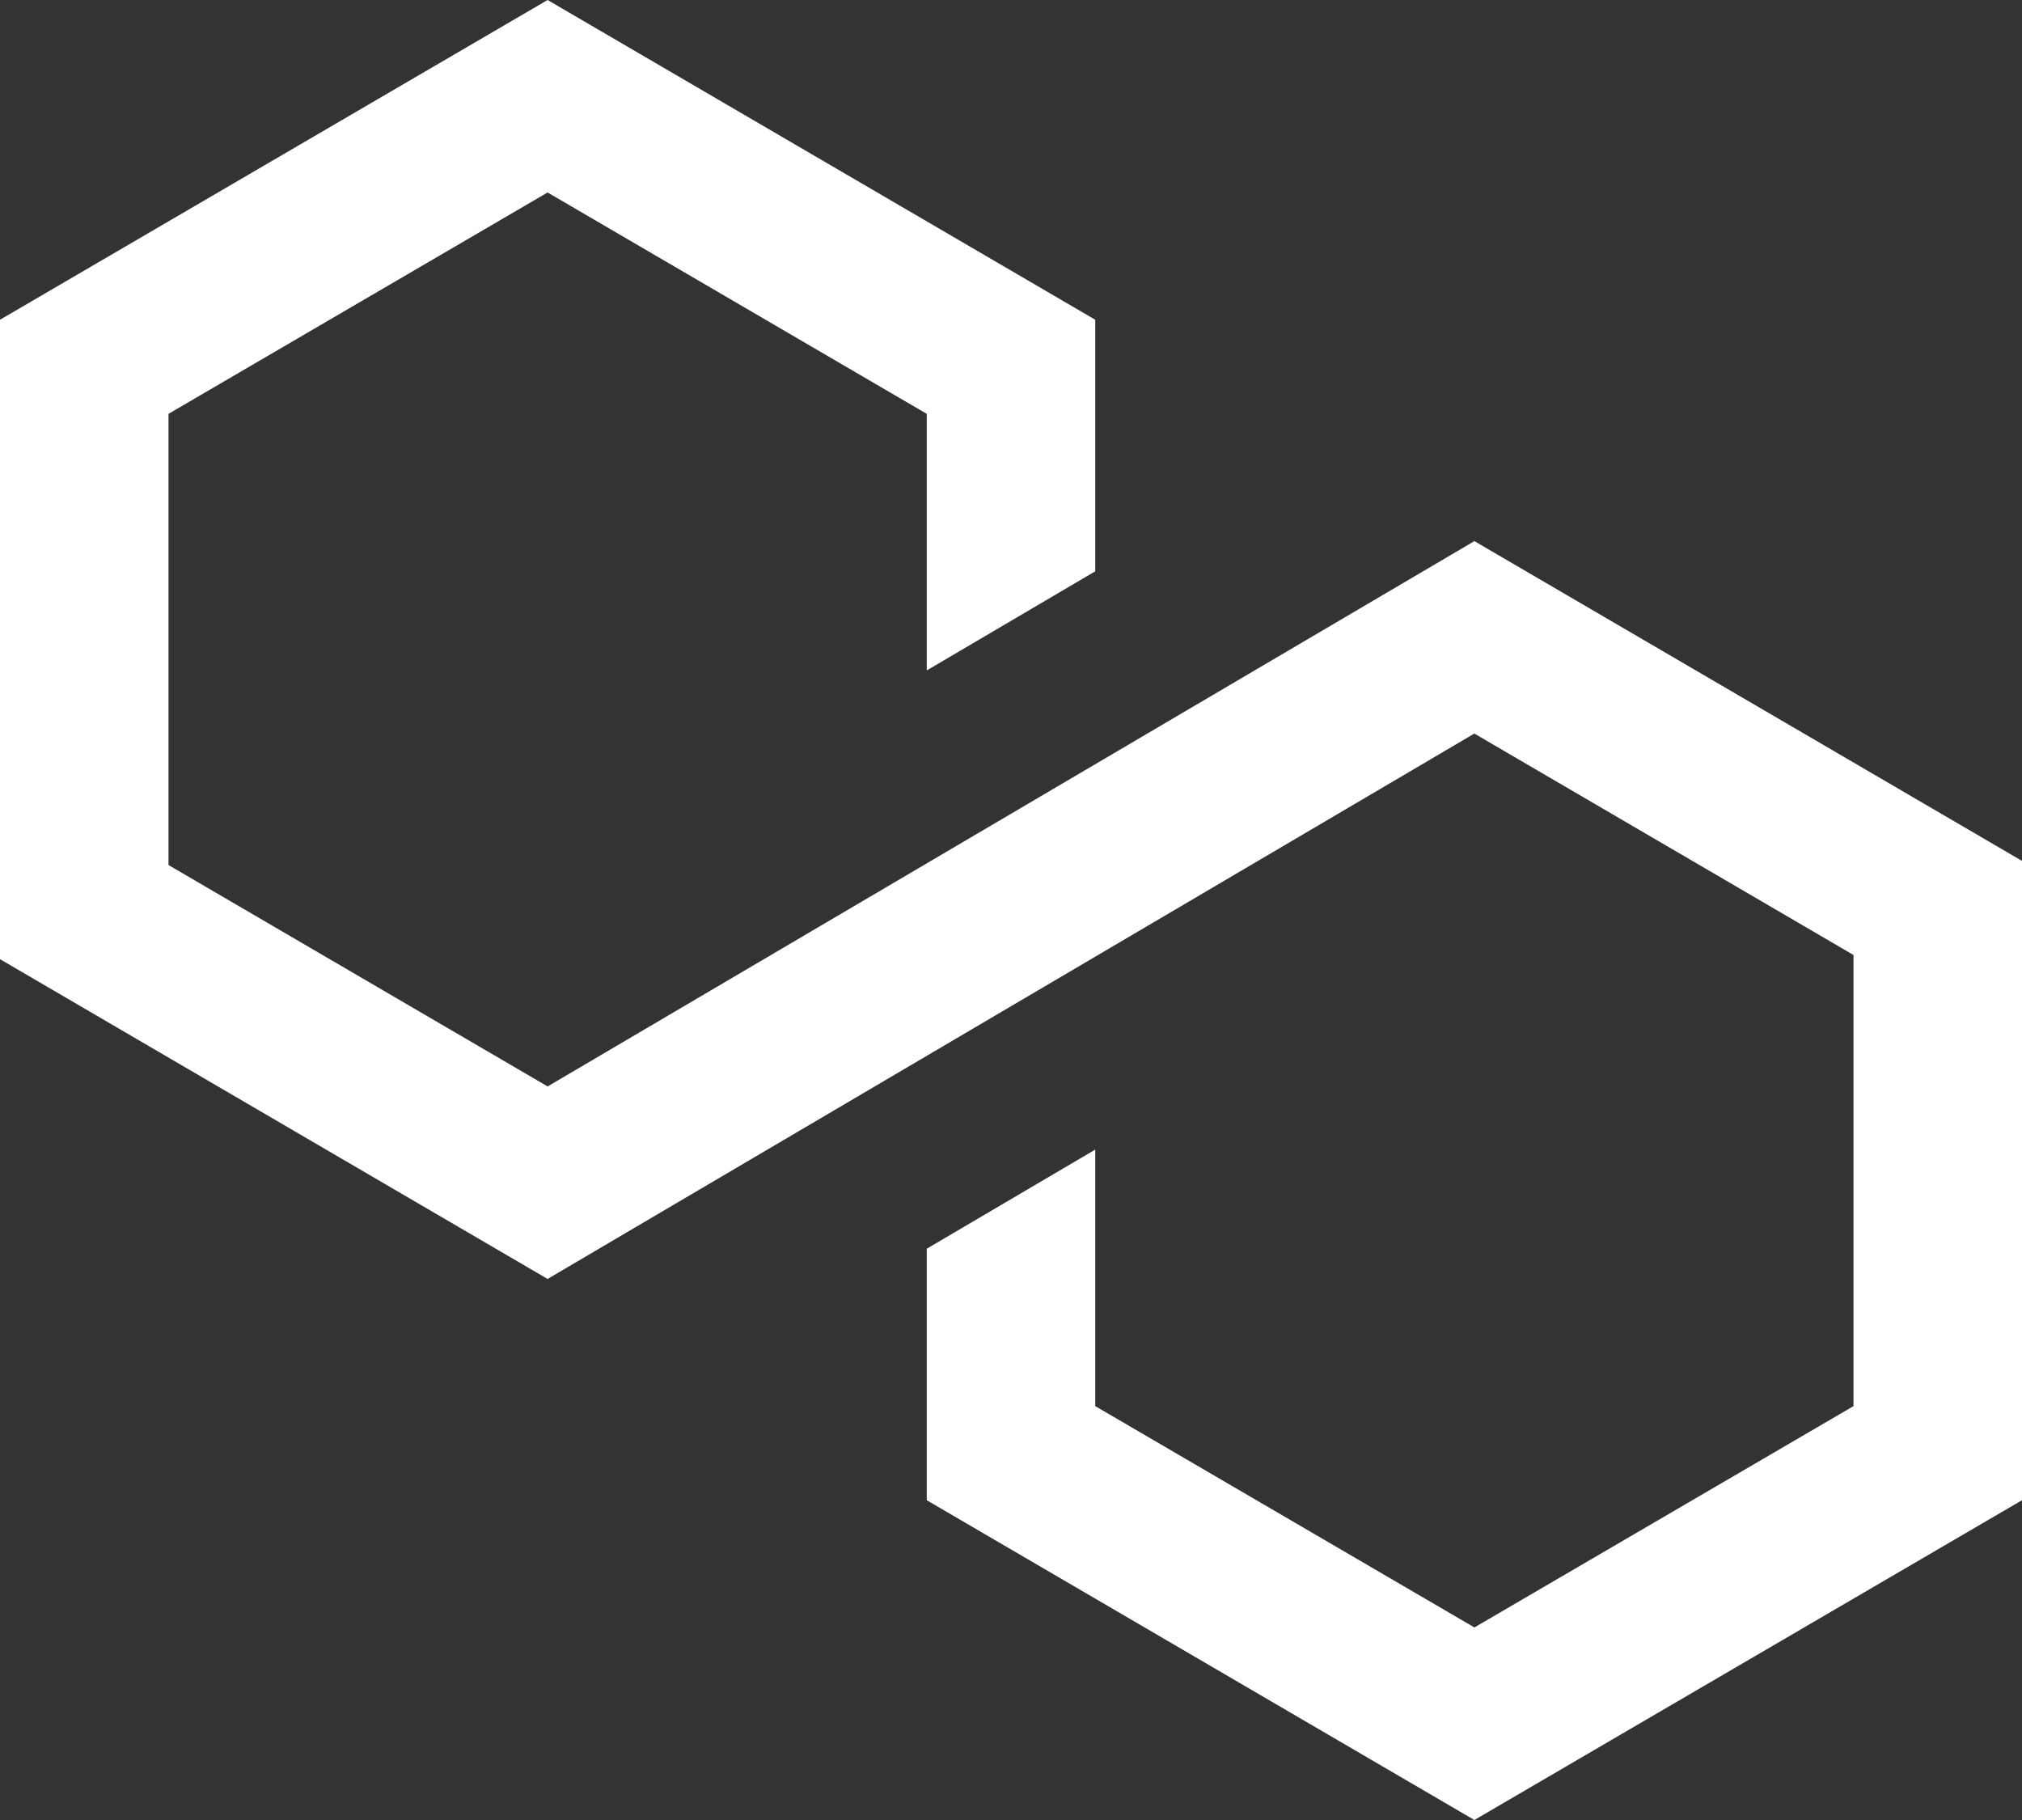 <svg xmlns="http://www.w3.org/2000/svg" width="60" height="54" viewBox="0 0 60 54">
  <rect x="0" y="0" width="60" height="54" fill="#333333" stroke="none"/>
  <defs>
    <style>
      .cls-1 {
        fill: #fff;
        fill-rule: evenodd;
      }
    </style>
  </defs>
  <path id="set_icon.svg" class="cls-1" d="M664,144.543l-16.25-9.488-27.5,16.18L609,144.666V131.279l11.249-6.568,11.251,6.568v7.613l5-2.941v-7.464L620.249,119,604,128.487v18.972l16.249,9.488,27.5-16.182L659,147.335V160.72l-11.249,6.567L636.5,160.72v-7.611l-5,2.941v7.462L647.75,173,664,163.512V144.543Z" transform="translate(-604 -119)"/>
</svg>
